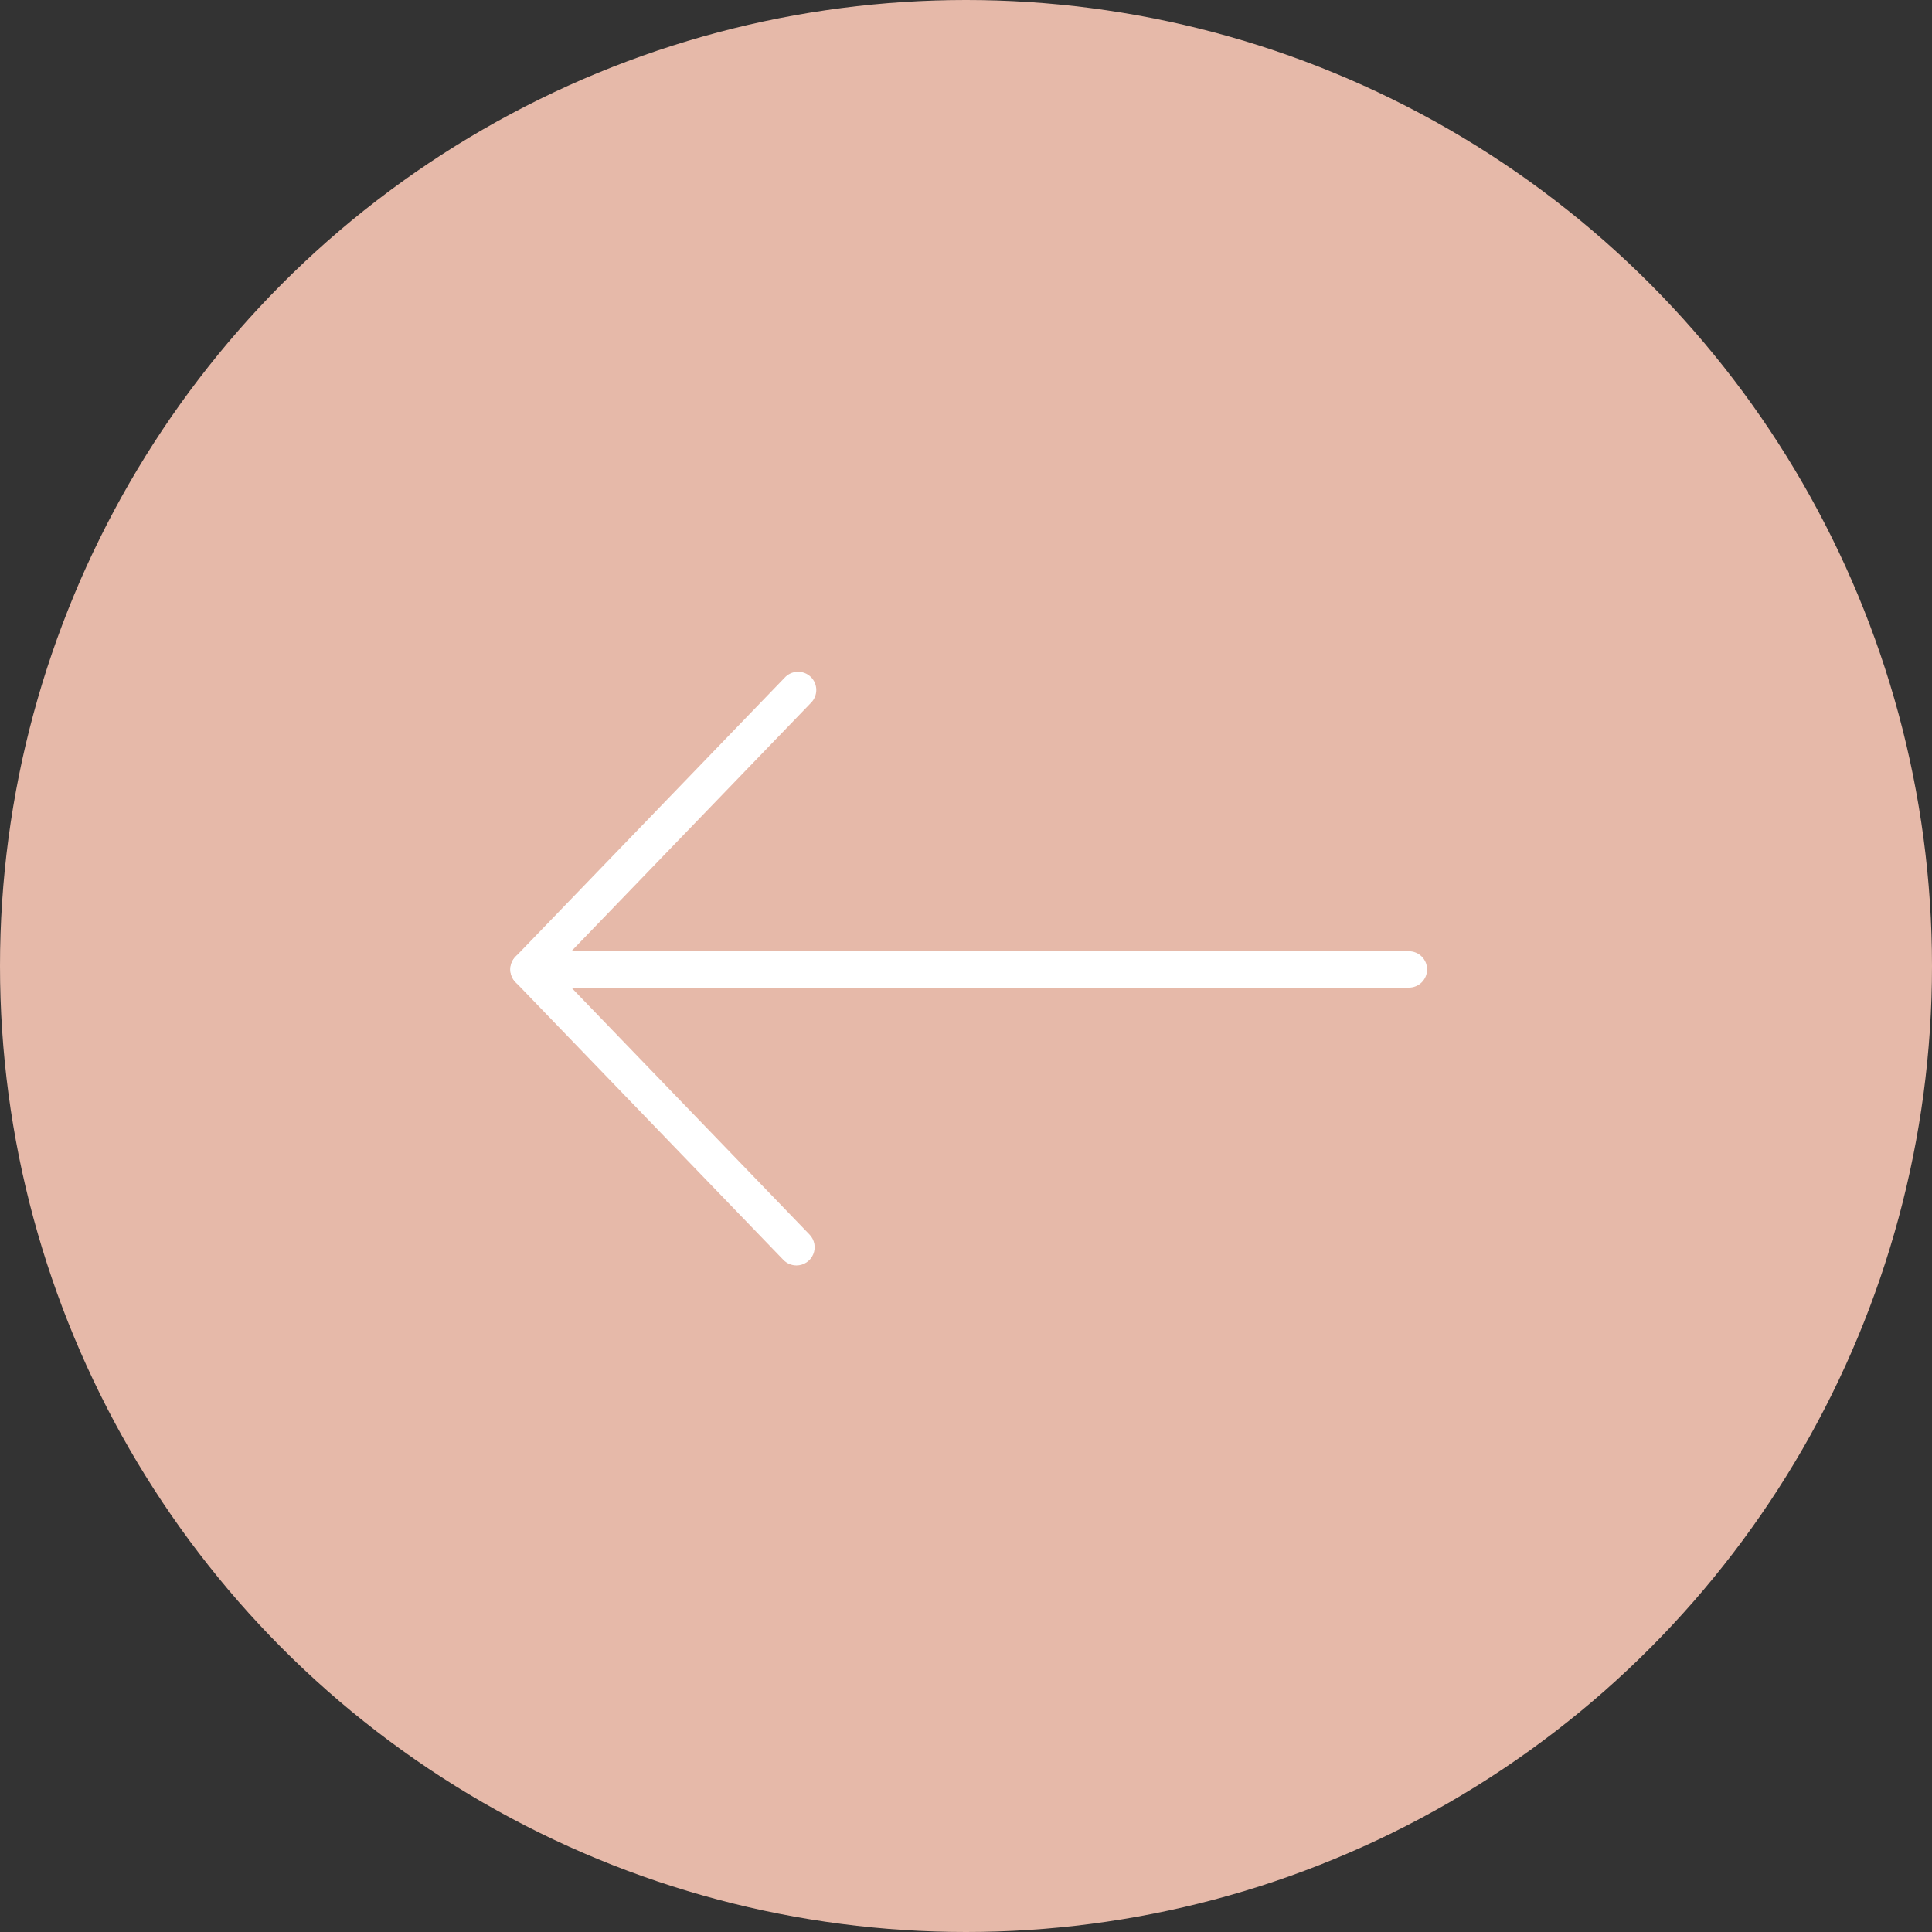 <?xml version="1.0" encoding="UTF-8"?> <svg xmlns="http://www.w3.org/2000/svg" width="371" height="371" viewBox="0 0 371 371" fill="none"><rect x="0" y="0" width="371" height="371" fill="#333333" stroke="none"/><circle cx="185.5" cy="185.5" r="185.5" fill="#E6B9A9"></circle><path d="M152.942 243C152.472 243 152.007 242.905 151.575 242.722C151.142 242.538 150.751 242.269 150.425 241.93L98.975 188.579C98.35 187.928 98 187.06 98 186.156C98 185.253 98.35 184.385 98.975 183.734L150.649 130.166C150.962 129.815 151.343 129.532 151.768 129.332C152.193 129.132 152.654 129.02 153.124 129.002C153.594 128.985 154.062 129.062 154.501 129.23C154.94 129.397 155.341 129.651 155.679 129.977C156.018 130.303 156.287 130.694 156.471 131.126C156.655 131.558 156.75 132.023 156.751 132.493C156.751 132.963 156.657 133.428 156.473 133.861C156.29 134.293 156.021 134.684 155.683 135.011L106.351 186.153L155.459 237.078C155.935 237.572 156.255 238.195 156.38 238.87C156.504 239.544 156.428 240.24 156.159 240.872C155.891 241.503 155.443 242.041 154.871 242.42C154.299 242.798 153.628 243 152.942 243Z" fill="white"></path><path d="M270.548 189.656H101.496C100.569 189.656 99.679 189.287 99.024 188.632C98.368 187.976 98 187.087 98 186.16C98 185.233 98.368 184.344 99.024 183.688C99.679 183.033 100.569 182.664 101.496 182.664H270.548C271.475 182.664 272.364 183.033 273.02 183.688C273.675 184.344 274.044 185.233 274.044 186.16C274.044 187.087 273.675 187.976 273.02 188.632C272.364 189.287 271.475 189.656 270.548 189.656Z" fill="white"></path></svg> 